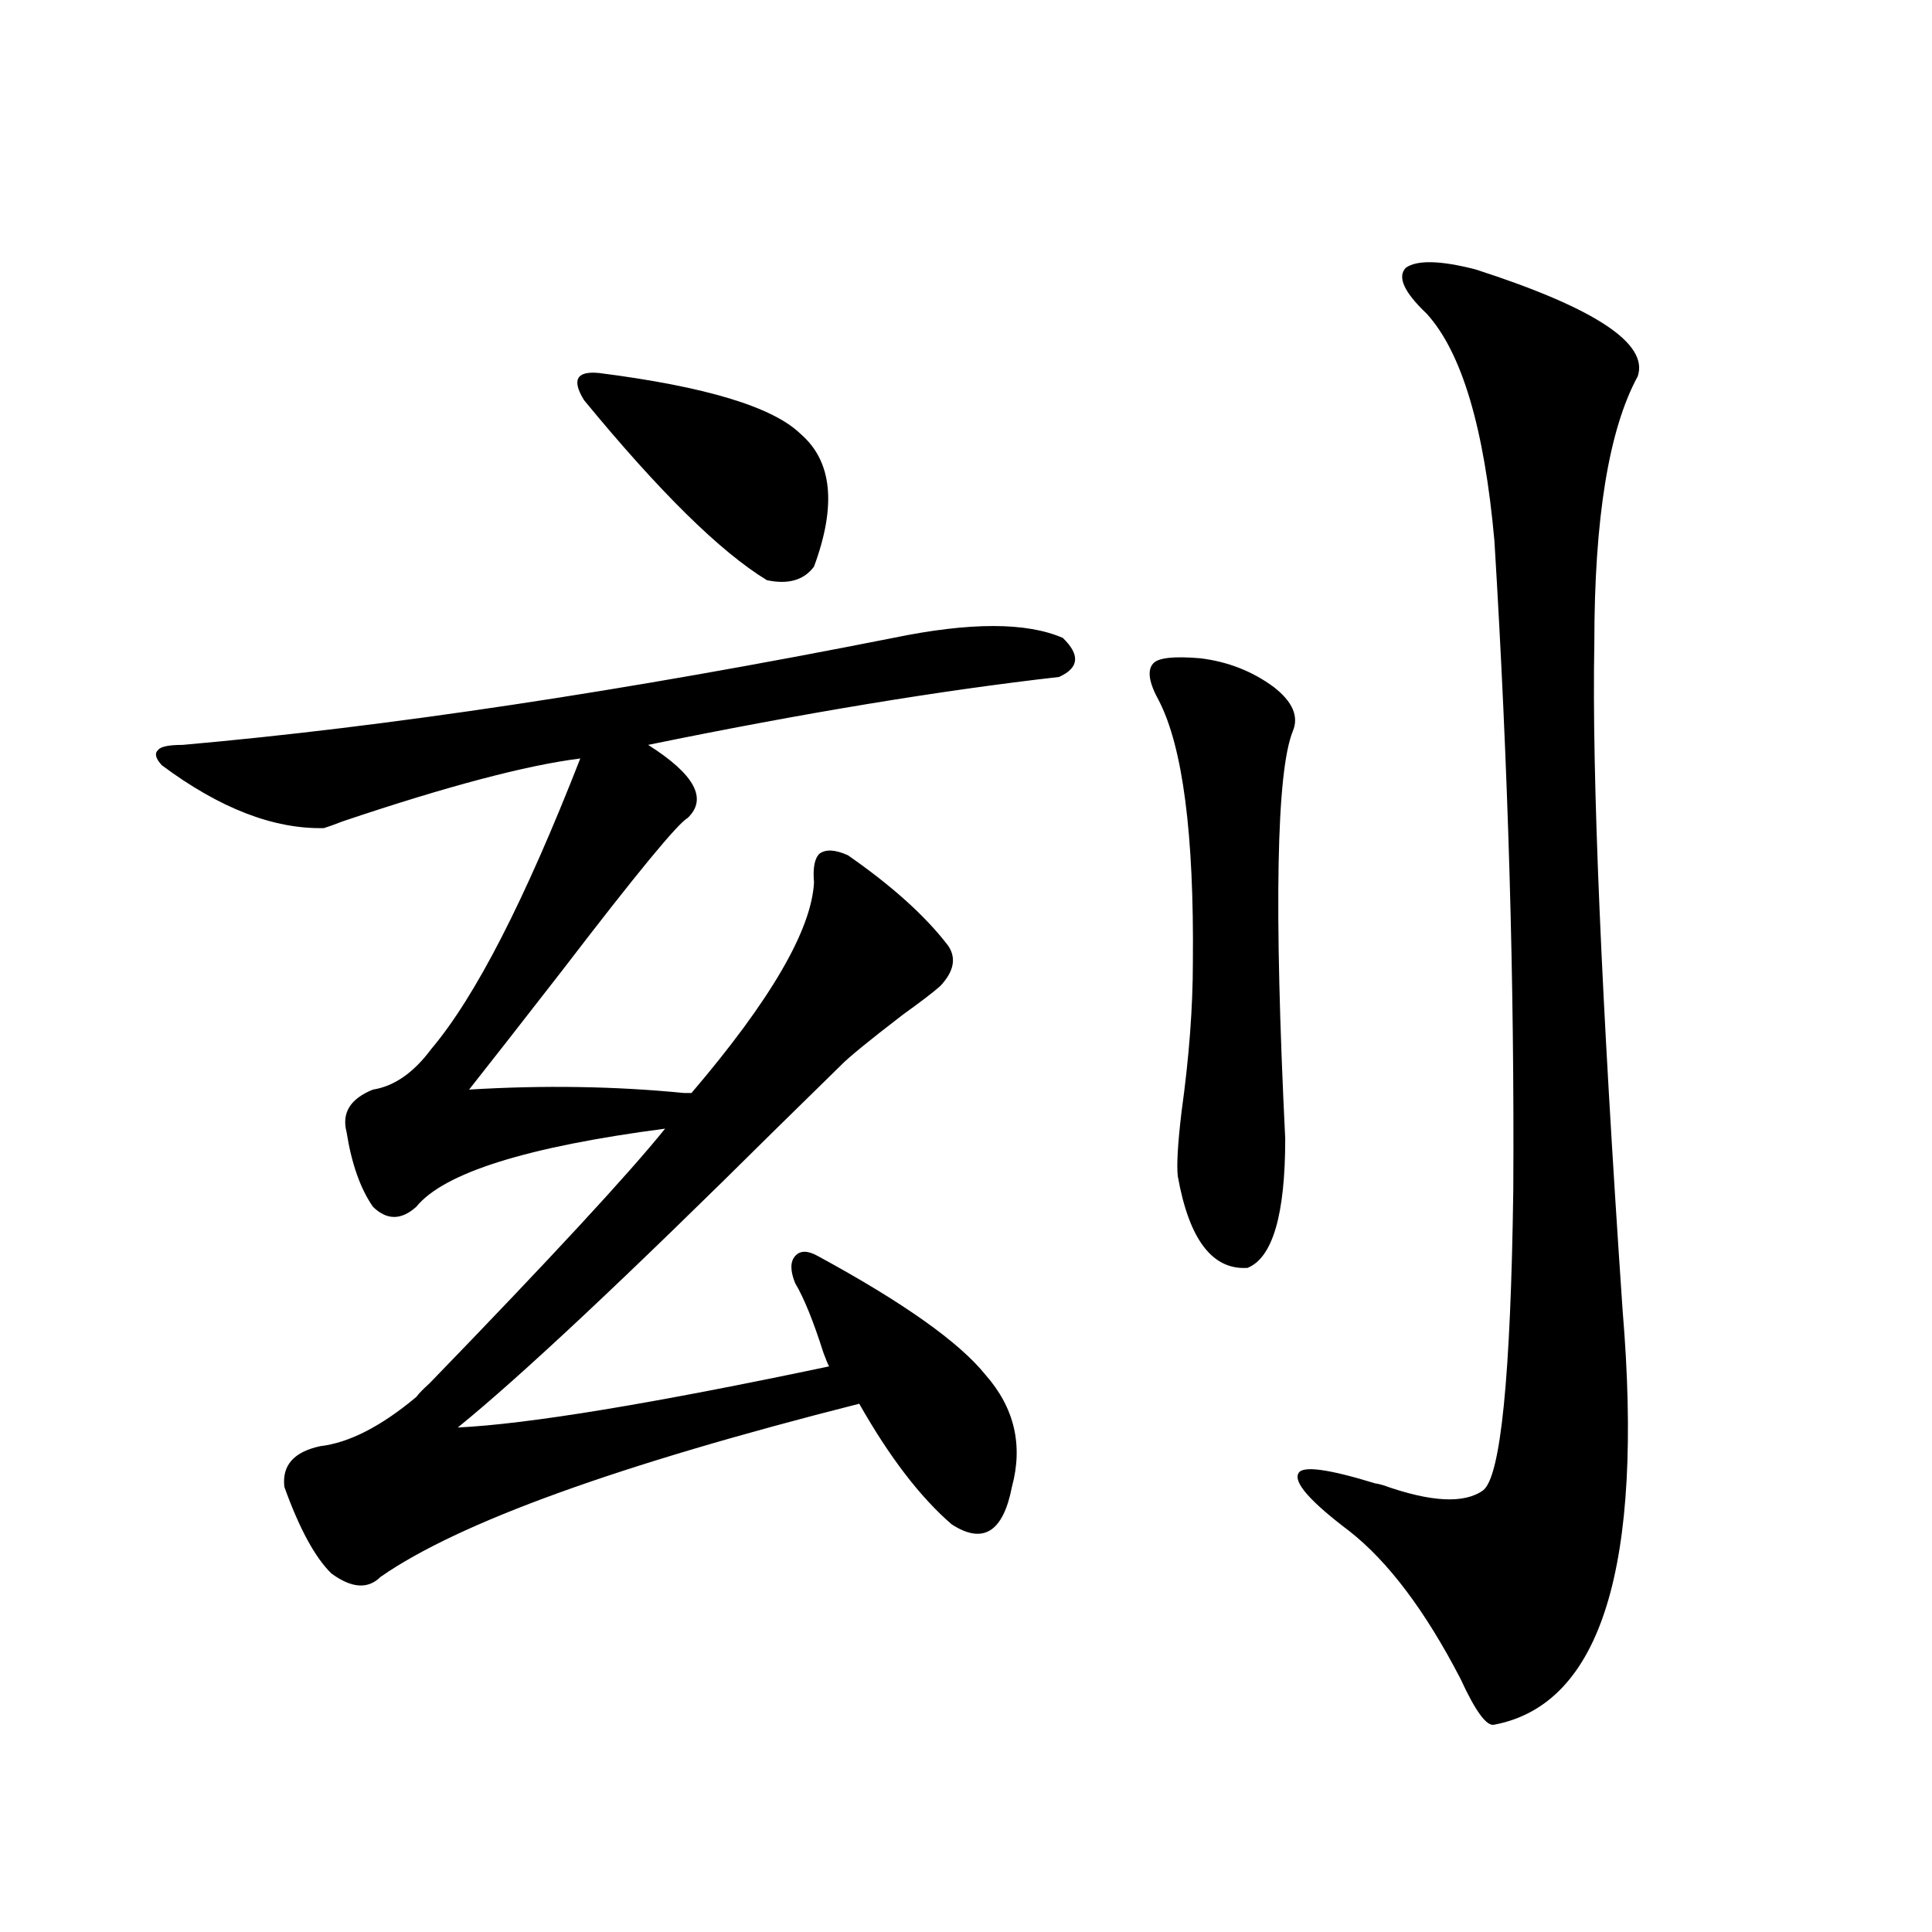 <?xml version="1.0" encoding="utf-8"?>
<!-- Generator: Adobe Illustrator 16.0.0, SVG Export Plug-In . SVG Version: 6.00 Build 0)  -->
<!DOCTYPE svg PUBLIC "-//W3C//DTD SVG 1.1//EN" "http://www.w3.org/Graphics/SVG/1.1/DTD/svg11.dtd">
<svg version="1.1" id="图层_1" xmlns="http://www.w3.org/2000/svg" xmlns:xlink="http://www.w3.org/1999/xlink" x="0px" y="0px"
	 width="1000px" height="1000px" viewBox="0 0 1000 1000" enable-background="new 0 0 1000 1000" xml:space="preserve">
<path d="M462.306,330.18c39.664-8.198,68.932-8.198,87.803,0c9.101,8.789,8.445,15.532-1.951,20.215
	c-61.797,7.031-132.68,18.76-212.678,35.156c24.055,15.244,30.884,27.837,20.487,37.793c-5.213,2.939-26.676,29.004-64.389,78.223
	c-22.773,29.307-39.023,50.098-48.779,62.402c38.368-2.334,75.44-1.758,111.217,1.758c1.951,0,3.247,0,3.902,0
	c40.975-48.037,62.103-84.375,63.413-108.984c-0.655-7.607,0.32-12.593,2.927-14.941c3.247-2.334,8.125-2.046,14.634,0.879
	c22.759,15.82,39.999,31.353,51.706,46.582c4.543,6.455,3.247,13.486-3.902,21.094c-3.262,2.939-9.756,7.91-19.512,14.941
	c-17.561,13.486-28.292,22.275-32.194,26.367c-7.164,7.031-18.216,17.881-33.17,32.52
	c-77.406,76.768-132.359,128.32-164.874,154.688c36.417-1.758,100.485-12.305,192.19-31.641c-0.655-1.167-1.631-3.516-2.927-7.031
	c-5.213-16.396-10.091-28.413-14.634-36.035c-2.606-6.44-2.606-11.123,0-14.063c2.592-2.925,6.494-2.925,11.707,0
	c44.222,24.033,73.169,44.536,86.827,61.523c14.954,17.002,19.512,36.338,13.658,58.008c-4.558,23.442-14.969,29.883-31.219,19.336
	c-16.265-14.063-32.194-34.854-47.804-62.402c-124.875,31.641-207.479,61.523-247.799,89.648
	c-6.509,6.455-14.969,5.864-25.365-1.758c-8.46-8.198-16.585-23.14-24.39-44.824c-1.311-11.123,4.878-18.154,18.536-21.094
	c14.954-1.758,31.539-10.244,49.755-25.488c1.296-1.758,3.567-4.092,6.829-7.031c62.438-64.448,103.077-108.394,121.948-131.836
	c-71.553,9.38-114.479,22.852-128.777,40.43c-7.805,7.031-15.289,7.031-22.438,0c-6.509-9.365-11.066-22.261-13.658-38.672
	c-2.606-9.956,1.951-17.275,13.658-21.973c11.052-1.758,21.128-8.789,30.243-21.094c22.759-26.943,48.444-77.041,77.071-150.293
	c-27.972,3.516-68.946,14.365-122.924,32.52c-4.558,1.758-7.805,2.939-9.756,3.516c-26.021,0.591-53.992-10.244-83.9-32.52
	c-3.262-3.516-3.902-6.152-1.951-7.91c1.296-1.758,5.519-2.637,12.683-2.637C200.514,376.186,323.117,357.729,462.306,330.18z
	 M310.114,193.07c55.273,7.031,90.074,17.578,104.388,31.641c16.25,14.063,18.536,36.914,6.829,68.555
	c-5.213,7.031-13.338,9.38-24.39,7.031c-24.069-14.639-55.608-45.703-94.632-93.164c-3.262-5.273-4.237-9.077-2.927-11.426
	C300.679,193.373,304.261,192.494,310.114,193.07z M621.326,340.727c14.299,1.758,26.981,6.743,38.048,14.941
	c9.756,7.622,13.003,15.244,9.756,22.852c-8.46,21.094-9.756,91.406-3.902,210.938c0,39.263-6.509,61.523-19.512,66.797
	c-18.216,1.182-30.243-14.639-36.097-47.461c-0.655-5.85,0-16.987,1.951-33.398c3.902-28.125,5.854-53.901,5.854-77.344
	c0.641-66.206-5.213-111.318-17.561-135.352c-5.213-9.365-6.188-15.82-2.927-19.336C599.528,340.438,607.668,339.56,621.326,340.727
	z M763.762,139.457c61.782,19.927,89.754,38.384,83.9,55.371c-14.969,27.549-22.438,73.54-22.438,137.988
	c-1.311,67.979,3.567,183.115,14.634,345.41c11.052,132.427-11.066,203.906-66.34,214.453c-3.902,1.168-9.756-6.742-17.561-23.73
	c-18.216-35.156-37.407-60.645-57.56-76.465c-20.167-15.229-28.947-25.186-26.341-29.883c1.951-4.092,15.274-2.334,39.999,5.273
	c0.641,0,1.951,0.303,3.902,0.879c24.71,8.789,41.95,9.668,51.706,2.637c9.101-7.031,14.299-58.887,15.609-155.566
	c0.641-106.636-2.606-218.545-9.756-335.742c-5.213-58.584-16.92-97.847-35.121-117.773c-11.707-11.123-15.289-19.033-10.731-23.73
	C733.519,134.486,745.546,134.774,763.762,139.457z"/>
</svg>

